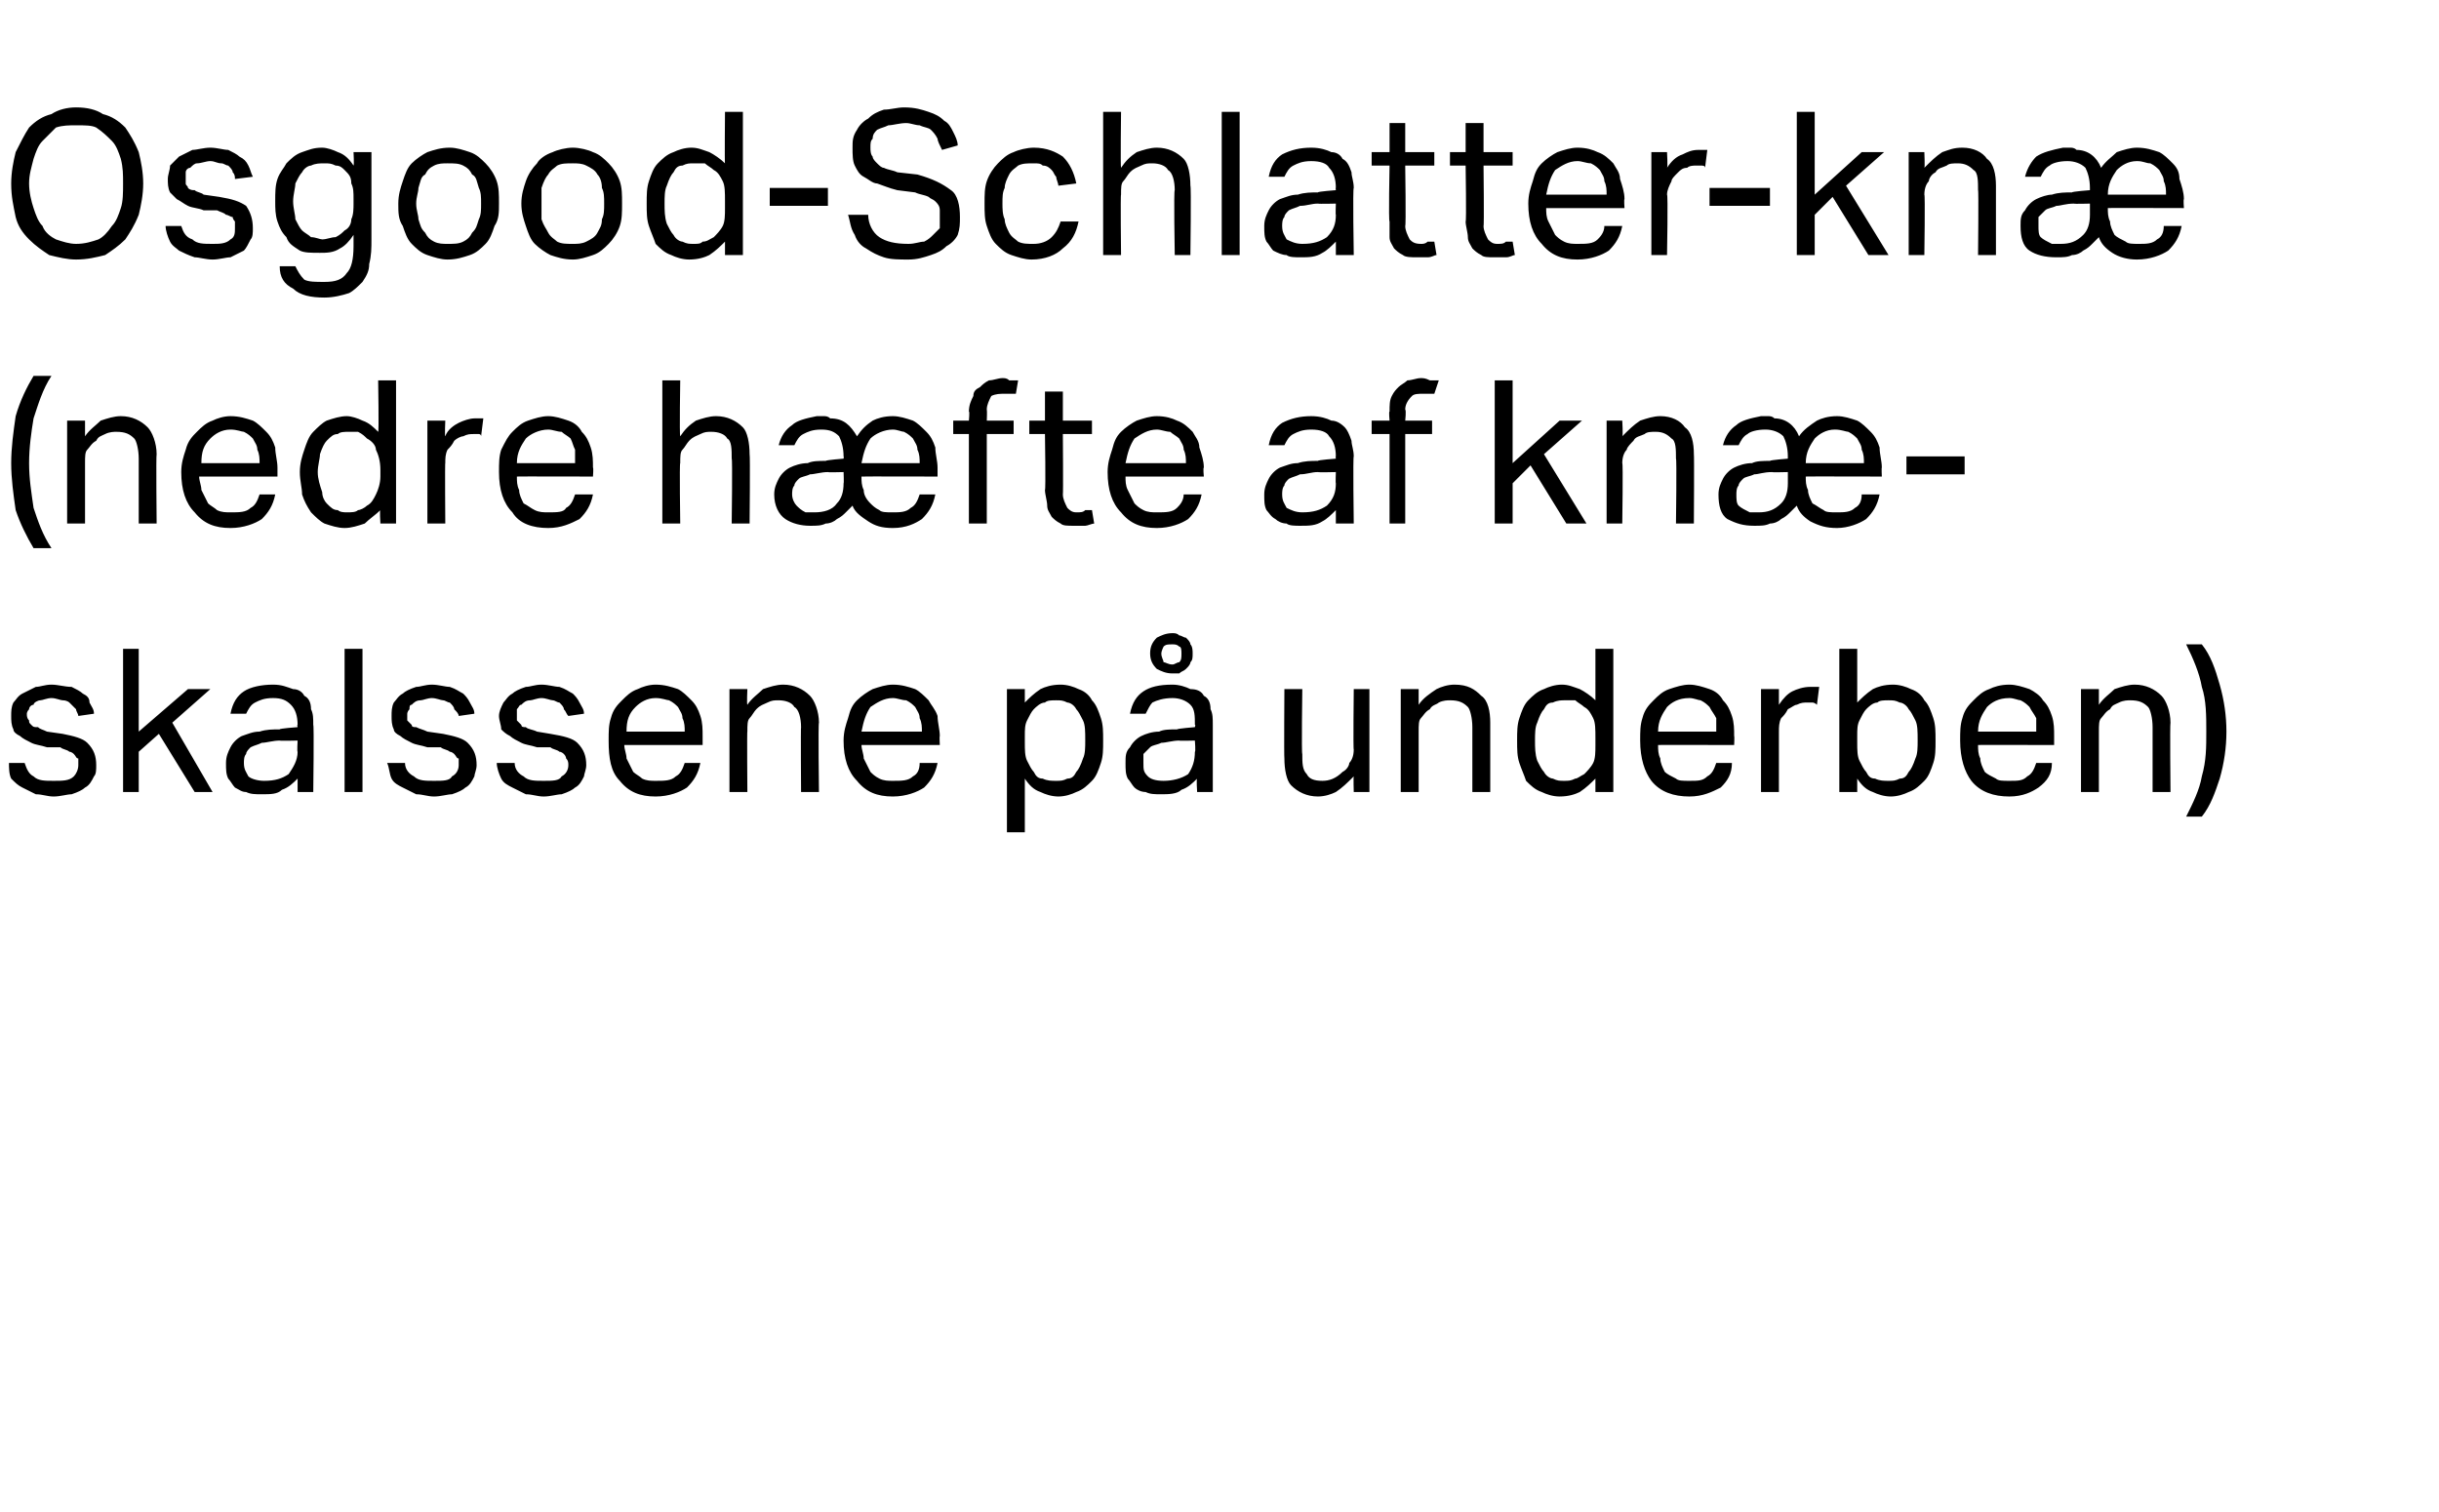 <?xml version="1.0" standalone="no"?><!DOCTYPE svg PUBLIC "-//W3C//DTD SVG 1.1//EN" "http://www.w3.org/Graphics/SVG/1.1/DTD/svg11.dtd"><svg xmlns="http://www.w3.org/2000/svg" version="1.1" width="109px" height="67.6px" viewBox="0 -5 109 67.6" style="top:-5px"><desc>Osgood Schlatter kn (nedre h fte af kn skalssene p underben)</desc><defs/><g id="Polygon304040"><path d="m1.1 29.1c.1.3.2.5.4.6c.2.2.5.2.9.2c.4 0 .7 0 .9-.2c.1-.1.2-.3.2-.5v-.3c-.1 0-.1-.1-.2-.2c0 0-.1-.1-.2-.1c-.1-.1-.3-.1-.4-.2h-.6c-.3-.1-.5-.1-.7-.2c-.2-.1-.4-.2-.5-.3c-.2-.1-.3-.2-.3-.3c-.1-.2-.1-.4-.1-.6c0-.2 0-.4.1-.6c.1-.1.2-.3.4-.4l.6-.3c.2 0 .4-.1.7-.1c.3 0 .6.1.9.1c.2.1.4.2.5.3c.2.1.3.2.3.4c.1.2.2.3.2.5l-.7.1c0-.1-.1-.2-.1-.3l-.3-.3s-.1-.1-.3-.1c-.1 0-.3-.1-.5-.1c-.2 0-.4.1-.5.1c-.1 0-.3.1-.3.2c-.1 0-.2.1-.2.2c-.1.1-.1.2-.1.2c0 .1 0 .2.1.3c0 .1 0 .1.1.2c.1.1.1.1.3.1c.1.1.2.1.4.2l.7.1c.5.1.9.2 1.1.4c.3.3.4.6.4 1c0 .2 0 .4-.1.5c-.1.2-.2.4-.4.5c-.1.1-.3.2-.6.3c-.2 0-.5.1-.8.1c-.3 0-.5-.1-.8-.1l-.6-.3c-.2-.1-.3-.2-.5-.4c-.1-.2-.1-.5-.1-.7h.7zM5.5 24h.7v3.7l2.2-1.9h1l-1.7 1.5l1.8 3.1h-.8l-1.6-2.6l-.9.8v1.8h-.7V24zm7.8 5.8c-.2.2-.4.4-.7.5c-.2.2-.5.2-.9.2c-.3 0-.5 0-.7-.1c-.2 0-.3-.1-.5-.2c-.1-.1-.2-.3-.3-.4c-.1-.2-.1-.4-.1-.7c0-.3.1-.5.2-.7c.1-.2.3-.4.5-.5c.3-.1.5-.2.8-.2c.3-.1.6-.1.9-.1c-.03-.04.8-.1.8-.1c0 0-.03-.14 0-.1c0-.4-.1-.7-.3-.9c-.2-.2-.4-.3-.8-.3c-.4 0-.6.1-.8.2c-.2.1-.3.3-.4.5h-.7c.1-.5.3-.8.6-1c.3-.2.8-.3 1.3-.3c.4 0 .6.1.9.2c.2 0 .4.1.5.3c.2.1.3.3.3.6c.1.2.1.4.1.7c.04 0 0 3 0 3h-.7v-.6zm0-1.7s-.78.02-.8 0c-.3 0-.6.1-.8.1c-.2.1-.3.1-.5.2c-.1.1-.2.2-.2.3c-.1.1-.1.3-.1.4c0 .3.1.4.2.6c.1.1.4.2.7.2c.5 0 .8-.1 1.1-.3c.2-.3.4-.6.4-1c-.03.02 0-.5 0-.5zm2.1-4.1h.8v6.4h-.8V24zm2.7 5.1c0 .3.2.5.4.6c.2.2.5.2.9.2c.4 0 .7 0 .8-.2c.2-.1.3-.3.3-.5v-.3c-.1 0-.1-.1-.2-.2c0 0-.1-.1-.2-.1c-.1-.1-.3-.1-.4-.2h-.6c-.3-.1-.5-.1-.7-.2c-.2-.1-.4-.2-.5-.3c-.2-.1-.3-.2-.3-.3c-.1-.2-.1-.4-.1-.6c0-.2 0-.4.1-.6c.1-.1.2-.3.4-.4c.1-.1.3-.2.6-.3c.2 0 .4-.1.7-.1c.3 0 .6.1.8.1c.3.1.4.2.6.3c.1.1.2.2.3.4c.1.2.2.3.2.5l-.7.1c0-.1-.1-.2-.2-.3c0-.1-.1-.2-.2-.3c-.1 0-.2-.1-.3-.1c-.1 0-.3-.1-.5-.1c-.2 0-.4.1-.5.1c-.2 0-.3.1-.4.2c-.1 0-.1.1-.1.2c-.1.1-.1.2-.1.2v.3l.2.2c0 .1.1.1.2.1c.2.1.3.1.5.2l.7.1c.5.1.9.2 1.1.4c.3.3.4.6.4 1c0 .2-.1.4-.1.5c-.1.2-.2.4-.4.5c-.1.1-.3.2-.6.3c-.2 0-.5.1-.8.1c-.3 0-.5-.1-.8-.1l-.6-.3c-.2-.1-.4-.2-.5-.4c-.1-.2-.1-.5-.2-.7h.8zm4.9 0c0 .3.2.5.4.6c.2.2.5.2.9.2c.4 0 .7 0 .8-.2c.2-.1.3-.3.3-.5c0-.1 0-.2-.1-.3c0 0 0-.1-.1-.2c0 0-.1-.1-.2-.1c-.1-.1-.3-.1-.4-.2h-.6c-.3-.1-.5-.1-.7-.2c-.2-.1-.4-.2-.5-.3c-.2-.1-.3-.2-.4-.3c0-.2-.1-.4-.1-.6c0-.2.1-.4.2-.6c.1-.1.2-.3.4-.4c.1-.1.3-.2.6-.3c.2 0 .4-.1.7-.1c.3 0 .6.1.8.1c.3.1.4.2.6.3c.1.1.2.2.3.4c.1.2.2.3.2.5l-.7.1c-.1-.1-.1-.2-.2-.3c0-.1-.1-.2-.2-.3c-.1 0-.2-.1-.3-.1c-.1 0-.3-.1-.5-.1c-.2 0-.4.1-.5.1c-.2 0-.3.1-.4.2c-.1 0-.1.1-.2.2v.5l.2.2c0 .1.1.1.2.1c.1.1.3.1.5.2l.6.1c.6.1 1 .2 1.2.4c.3.3.4.6.4 1c0 .2-.1.4-.1.5c-.1.2-.2.4-.4.5c-.1.1-.3.2-.6.3c-.2 0-.5.1-.8.1c-.3 0-.5-.1-.8-.1l-.6-.3c-.2-.1-.4-.2-.5-.4c-.1-.2-.2-.5-.2-.7h.8zm8.3 0c-.1.5-.3.8-.6 1.1c-.3.2-.8.4-1.4.4c-.7 0-1.2-.2-1.6-.7c-.4-.4-.5-1-.5-1.8c0-.4 0-.7.1-1c.1-.4.3-.6.5-.8c.2-.2.4-.4.7-.5c.2-.1.5-.2.8-.2c.4 0 .7.1 1 .2c.2.1.4.3.6.5c.2.2.3.4.4.7c.1.3.1.6.1.9v.4h-3.5c0 .2.1.4.1.6l.3.6c.1.1.3.2.4.3c.2.1.4.1.6.1c.4 0 .7 0 .9-.2c.2-.1.3-.3.4-.6h.7zm-.7-1.4c0-.2 0-.4-.1-.6c0-.2-.1-.3-.2-.5c-.1-.1-.2-.2-.4-.3c-.1 0-.3-.1-.6-.1c-.4 0-.7.2-.9.4c-.3.3-.4.6-.4 1.1h2.6zm2-1.9h.8s-.03.68 0 .7c.2-.3.5-.5.7-.7c.3-.1.6-.2.9-.2c.5 0 .9.2 1.2.5c.2.2.4.7.4 1.2c-.04.03 0 3.1 0 3.1h-.8s-.02-2.92 0-2.9c0-.4-.1-.8-.3-.9c-.1-.2-.4-.3-.7-.3c-.2 0-.3 0-.5.1c-.2.1-.3.1-.5.3c-.1.1-.2.3-.3.4c-.1.1-.1.3-.1.6c-.02-.03 0 2.7 0 2.7h-.8v-4.6zm9.3 3.3c-.1.5-.3.8-.6 1.1c-.3.2-.8.4-1.4.4c-.7 0-1.2-.2-1.6-.7c-.4-.4-.6-1-.6-1.8c0-.4.1-.7.2-1c.1-.4.2-.6.4-.8c.2-.2.5-.4.7-.5c.3-.1.6-.2.9-.2c.4 0 .7.1 1 .2c.2.1.4.3.6.5c.1.2.3.4.4.7c0 .3.1.6.1.9c-.02 0 0 .4 0 .4h-3.5c0 .2.1.4.1.6l.3.6c.1.1.2.2.4.3c.2.1.4.1.6.1c.4 0 .7 0 .9-.2c.2-.1.3-.3.3-.6h.8zm-.7-1.4c0-.2 0-.4-.1-.6c0-.2-.1-.3-.2-.5c-.1-.1-.2-.2-.4-.3c-.2 0-.4-.1-.6-.1c-.4 0-.7.2-1 .4c-.2.3-.3.6-.4 1.1h2.7zm3.8-1.9h.8v.6c.2-.2.4-.4.7-.6c.2-.1.5-.2.9-.2c.3 0 .6.1.8.2c.3.1.5.3.6.5c.2.2.3.5.4.8c.1.3.1.6.1 1c0 .4 0 .7-.1 1c-.1.3-.2.6-.4.8c-.2.2-.4.4-.7.5c-.2.1-.5.2-.8.2c-.3 0-.6-.1-.8-.2c-.3-.1-.5-.3-.7-.6v2.4h-.8v-6.4zm.8 2.4c0 .3 0 .6.1.8c.1.2.2.4.3.5c.1.2.2.3.4.3c.2.1.4.1.6.1c.2 0 .3 0 .5-.1c.2 0 .3-.1.4-.3c.1-.1.2-.3.3-.6c.1-.2.1-.5.1-.8c0-.4 0-.7-.1-.9c-.1-.2-.2-.4-.3-.5c-.1-.2-.3-.3-.4-.3c-.2-.1-.3-.1-.5-.1c-.2 0-.4 0-.5.1c-.2 0-.4.2-.5.3c-.1.1-.2.3-.3.5c-.1.2-.1.4-.1.7v.3zm7.7 1.6c-.2.2-.4.4-.7.5c-.2.2-.6.2-.9.2c-.3 0-.5 0-.7-.1c-.2 0-.4-.1-.5-.2c-.1-.1-.2-.3-.3-.4c-.1-.2-.1-.4-.1-.7c0-.3 0-.5.2-.7c.1-.2.3-.4.5-.5c.2-.1.5-.2.8-.2c.2-.1.5-.1.8-.1c.04-.04.8-.1.8-.1c0 0 .04-.14 0-.1c0-.4 0-.7-.2-.9c-.2-.2-.5-.3-.8-.3c-.4 0-.7.1-.9.2c-.1.1-.2.3-.3.5h-.7c.1-.5.3-.8.6-1c.3-.2.7-.3 1.3-.3c.3 0 .6.1.8.2c.3 0 .5.1.6.3c.2.1.3.3.3.6c.1.2.1.4.1.7v3h-.7s-.04-.61 0-.6zm-.1-1.7s-.71.02-.7 0c-.3 0-.6.1-.8.1c-.2.1-.4.1-.5.2l-.3.3v.4c0 .3 0 .4.2.6c.1.1.3.2.7.2c.4 0 .8-.1 1.1-.3c.2-.3.3-.6.3-1c.04.02 0-.5 0-.5zm-2-3.9c0-.3.1-.5.3-.7c.2-.1.4-.2.7-.2c.1 0 .2 0 .3.1c.1 0 .2.1.3.1c.1.1.2.2.2.3c.1.1.1.3.1.4c0 .2 0 .3-.1.4c0 .1-.1.2-.2.3c-.1.1-.2.1-.3.2h-.3c-.3 0-.5-.1-.7-.2c-.2-.2-.3-.4-.3-.7zm1 .5c.1 0 .2-.1.3-.1c.1-.1.1-.2.1-.4c0-.1 0-.3-.1-.3c-.1-.1-.2-.1-.3-.1c-.2 0-.3 0-.4.1c0 0-.1.2-.1.3c0 .2.1.3.1.4c.1 0 .2.1.4.1zm5 1.1h.8s-.04 2.91 0 2.9c0 .4 0 .7.2.9c.1.2.3.3.7.3c.3 0 .6-.1.9-.4c.2-.1.3-.3.3-.4c.1-.1.2-.3.2-.6c-.03.03 0-2.7 0-2.7h.7v4.6h-.7s-.02-.69 0-.7c-.3.3-.5.5-.8.7c-.2.1-.5.2-.8.2c-.5 0-.9-.2-1.2-.5c-.2-.2-.3-.7-.3-1.2c-.02-.04 0-3.1 0-3.1zm5.2 0h.8v.7c.2-.3.5-.5.8-.7c.2-.1.5-.2.8-.2c.6 0 .9.2 1.2.5c.3.2.4.7.4 1.2v3.1h-.8v-2.9c0-.4-.1-.8-.2-.9c-.2-.2-.4-.3-.8-.3c-.1 0-.3 0-.5.1c-.1.1-.3.1-.4.3c-.2.1-.3.3-.4.4c-.1.1-.1.3-.1.6v2.7h-.8v-4.6zm8.7 4c-.2.2-.4.4-.7.6c-.2.1-.5.2-.9.2c-.3 0-.6-.1-.8-.2c-.3-.1-.5-.3-.7-.5c-.1-.3-.2-.5-.3-.8c-.1-.3-.1-.6-.1-1c0-.4 0-.7.1-1c.1-.3.2-.6.4-.8c.2-.2.4-.4.7-.5c.2-.1.5-.2.8-.2c.3 0 .5.1.8.2c.2.1.5.3.7.5V24h.8v6.4h-.8v-.6zm0-1.8c0-.4 0-.7-.1-.9c-.1-.2-.2-.4-.4-.5c-.1-.1-.3-.2-.4-.3h-.5c-.1 0-.3 0-.5.1c-.2 0-.3.1-.4.3c-.1.1-.2.3-.3.6c-.1.2-.1.5-.1.8c0 .3 0 .6.1.9c.1.2.2.4.3.5c.1.2.3.3.4.3c.2.1.3.1.5.1c.2 0 .3 0 .5-.1c.1 0 .2-.1.4-.2c.1-.1.3-.3.4-.5c.1-.2.1-.5.1-.8v-.3zm6.1 1.1c0 .5-.2.8-.5 1.1c-.4.2-.8.4-1.4.4c-.7 0-1.3-.2-1.7-.7c-.3-.4-.5-1-.5-1.8c0-.4 0-.7.1-1c.1-.4.3-.6.5-.8c.2-.2.4-.4.7-.5c.3-.1.6-.2.9-.2c.3 0 .6.1.9.2c.3.1.5.3.6.5c.2.2.3.4.4.7c.1.3.1.6.1.9c.02 0 0 .4 0 .4c0 0-3.43-.01-3.4 0c0 .2 0 .4.1.6c0 .2.1.4.2.6c.1.1.3.2.5.3c.1.1.3.1.6.1c.4 0 .6 0 .8-.2c.2-.1.3-.3.4-.6h.7zm-.7-1.4v-.6c-.1-.2-.2-.3-.3-.5c-.1-.1-.2-.2-.4-.3c-.1 0-.3-.1-.5-.1c-.5 0-.8.2-1 .4c-.2.3-.4.6-.4 1.1h2.6zm2-1.9h.8v.7c.2-.3.4-.5.6-.6c.2-.1.5-.2.8-.2h.4l-.1.8c-.1-.1-.2-.1-.2-.1h-.2c-.2 0-.3 0-.5.1c-.1 0-.2.1-.4.2c-.1.2-.2.3-.3.4c-.1.2-.1.4-.1.6v2.7h-.8v-4.6zm3.5-1.8h.8v2.4c.2-.2.4-.4.7-.6c.2-.1.5-.2.9-.2c.3 0 .6.1.8.2c.3.1.5.3.6.5c.2.2.3.5.4.8c.1.3.1.6.1 1c0 .4 0 .7-.1 1c-.1.3-.2.6-.4.8c-.2.2-.4.4-.7.5c-.2.1-.5.2-.8.2c-.3 0-.6-.1-.8-.2c-.3-.1-.5-.3-.7-.6v.6h-.8V24zm.8 4.2c0 .3 0 .6.1.8c.1.2.2.4.3.5c.1.2.2.3.4.3c.2.1.4.1.6.1c.2 0 .3 0 .5-.1c.2 0 .3-.1.4-.3c.1-.1.2-.3.3-.6c.1-.2.1-.5.1-.8c0-.4 0-.7-.1-.9c-.1-.2-.2-.4-.3-.5c-.1-.2-.3-.3-.4-.3c-.2-.1-.3-.1-.5-.1c-.2 0-.4 0-.5.1c-.2 0-.4.2-.5.3c-.1.1-.2.3-.3.5c-.1.2-.1.4-.1.7v.3zm8.7.9c0 .5-.2.8-.6 1.1c-.3.2-.7.4-1.3.4c-.7 0-1.3-.2-1.7-.7c-.3-.4-.5-1-.5-1.8c0-.4 0-.7.1-1c.1-.4.3-.6.5-.8c.2-.2.4-.4.7-.5c.2-.1.5-.2.9-.2c.3 0 .6.1.9.2c.2.1.5.3.6.5c.2.2.3.4.4.7c.1.3.1.6.1.9v.4s-3.44-.01-3.4 0c0 .2 0 .4.1.6c0 .2.1.4.2.6c.1.1.3.2.5.3c.1.1.3.1.6.1c.4 0 .6 0 .8-.2c.2-.1.3-.3.4-.6h.7zm-.7-1.4v-.6c-.1-.2-.2-.3-.3-.5c-.1-.1-.2-.2-.4-.3c-.1 0-.3-.1-.5-.1c-.5 0-.8.2-1 .4c-.2.3-.4.6-.4 1.1h2.6zm2-1.9h.8v.7c.2-.3.5-.5.7-.7c.3-.1.6-.2.9-.2c.5 0 .9.2 1.2.5c.2.2.4.7.4 1.2c-.03.03 0 3.1 0 3.1h-.8v-2.9c0-.4-.1-.8-.2-.9c-.2-.2-.4-.3-.8-.3c-.1 0-.3 0-.5.1c-.2.1-.3.1-.4.3c-.2.1-.3.3-.4.4c-.1.1-.1.3-.1.6v2.7h-.8v-4.6zm4.7 5.7c.3-.6.6-1.2.7-1.8c.2-.7.2-1.3.2-2c0-.7 0-1.4-.2-2c-.1-.6-.4-1.3-.7-1.9h.7c.4.5.6 1.1.8 1.8c.2.7.3 1.4.3 2.1c0 .7-.1 1.4-.3 2.1c-.2.6-.4 1.2-.8 1.7h-.7z" stroke="none" fill="#000"/></g><g id="Polygon304039"><path d="m1.5 19.5c-.3-.5-.6-1.1-.8-1.7c-.1-.7-.2-1.4-.2-2.1c0-.7.1-1.4.2-2.1c.2-.7.5-1.3.8-1.8h.8c-.4.6-.6 1.3-.8 1.9c-.1.6-.2 1.3-.2 2c0 .7.1 1.3.2 2c.2.6.4 1.2.8 1.8h-.8zM3 13.8h.8v.7c.2-.3.5-.5.7-.7c.3-.1.6-.2.9-.2c.5 0 .9.2 1.2.5c.2.2.4.7.4 1.2c-.03.03 0 3.1 0 3.1h-.8v-2.9c0-.4-.1-.8-.2-.9c-.2-.2-.4-.3-.8-.3c-.1 0-.3 0-.5.1c-.2.1-.3.1-.4.3c-.2.1-.3.3-.4.4c-.1.1-.1.3-.1.6v2.7h-.8v-4.6zm9.3 3.3c-.1.5-.3.8-.6 1.1c-.3.2-.8.4-1.4.4c-.7 0-1.2-.2-1.6-.7c-.4-.4-.6-1-.6-1.8c0-.4.1-.7.2-1c.1-.4.3-.6.5-.8c.2-.2.4-.4.7-.5c.2-.1.5-.2.8-.2c.4 0 .7.1 1 .2c.2.1.4.3.6.5c.2.2.3.4.4.7c0 .3.1.6.1.9v.4H8.9c0 .2.1.4.1.6l.3.6c.1.1.3.2.4.3c.2.1.4.1.6.1c.4 0 .7 0 .9-.2c.2-.1.3-.3.4-.6h.7zm-.7-1.4c0-.2 0-.4-.1-.6c0-.2-.1-.3-.2-.5c-.1-.1-.2-.2-.4-.3c-.1 0-.3-.1-.6-.1c-.4 0-.7.2-.9.4c-.3.3-.4.6-.4 1.1h2.6zm5.4 2.1c-.2.2-.5.4-.7.6c-.3.1-.6.2-.9.2c-.3 0-.6-.1-.9-.2c-.2-.1-.4-.3-.6-.5c-.2-.3-.3-.5-.4-.8c0-.3-.1-.6-.1-1c0-.4.1-.7.2-1c.1-.3.2-.6.4-.8c.2-.2.4-.4.6-.5c.3-.1.6-.2.9-.2c.2 0 .5.1.7.2c.3.1.5.3.7.5c.04.04 0-2.3 0-2.3h.8v6.4h-.7s-.04-.64 0-.6zm0-1.8c0-.4-.1-.7-.2-.9c0-.2-.2-.4-.4-.5c-.1-.1-.2-.2-.4-.3h-.4c-.2 0-.4 0-.5.1c-.2 0-.3.1-.5.3c-.1.1-.2.3-.3.6c0 .2-.1.5-.1.8c0 .3.1.6.2.9c0 .2.1.4.2.5c.2.2.3.3.5.3c.1.1.3.1.4.1c.2 0 .4 0 .5-.1c.1 0 .3-.1.4-.2c.2-.1.3-.3.4-.5c.1-.2.2-.5.2-.8v-.3zm2.1-2.2h.8s-.03.69 0 .7c.1-.3.4-.5.6-.6c.2-.1.5-.2.7-.2h.4l-.1.8c0-.1-.1-.1-.1-.1h-.2c-.2 0-.3 0-.5.1c-.1 0-.3.1-.4.2c-.1.2-.2.3-.3.4c-.1.2-.1.4-.1.6c-.02-.04 0 2.7 0 2.7h-.8v-4.6zm7.4 3.3c-.1.5-.3.8-.6 1.1c-.4.2-.8.4-1.4.4c-.7 0-1.3-.2-1.6-.7c-.4-.4-.6-1-.6-1.8c0-.4 0-.7.1-1c.2-.4.3-.6.5-.8c.2-.2.4-.4.7-.5c.3-.1.6-.2.9-.2c.3 0 .6.1.9.2c.3.1.5.3.6.5c.2.2.3.4.4.7c.1.3.1.6.1.9c.03 0 0 .4 0 .4c0 0-3.42-.01-3.4 0c0 .2 0 .4.1.6c0 .2.1.4.2.6c.2.1.3.2.5.3c.2.1.4.1.6.1c.4 0 .7 0 .8-.2c.2-.1.3-.3.4-.6h.8zm-.8-1.4v-.6c-.1-.2-.1-.3-.2-.5c-.1-.1-.3-.2-.4-.3c-.2 0-.4-.1-.6-.1c-.4 0-.8.2-1 .4c-.2.3-.4.6-.4 1.1h2.6zm3.9-3.7h.8s-.04 2.47 0 2.5c.2-.3.4-.5.7-.7c.3-.1.6-.2.9-.2c.5 0 .9.2 1.2.5c.2.2.3.7.3 1.2c.03.03 0 3.1 0 3.1h-.8s.04-2.92 0-2.9c0-.4 0-.8-.2-.9c-.1-.2-.4-.3-.7-.3c-.2 0-.3 0-.5.1c-.2.1-.3.1-.5.3c-.1.1-.2.3-.3.4c-.1.1-.1.3-.1.6c-.04-.03 0 2.7 0 2.7h-.8V12zm5.2 2.9c.1-.4.3-.7.6-.9c.2-.2.6-.3 1.1-.4h.3c.1 0 .2 0 .3.1c.6 0 .9.3 1.2.8c.2-.3.4-.5.7-.7c.2-.1.5-.2.9-.2c.3 0 .6.1.9.2c.2.1.4.3.6.5c.2.2.3.4.4.7c0 .3.1.6.1.9v.4s-3.41-.01-3.4 0c0 .2 0 .4.1.6c0 .2.1.4.3.6c.1.1.2.2.4.3c.1.1.3.1.6.1c.3 0 .6 0 .8-.2c.2-.1.3-.3.4-.6h.7c-.1.5-.3.8-.6 1.1c-.3.2-.7.4-1.3.4c-.5 0-.8-.1-1.1-.3c-.3-.2-.6-.4-.7-.7l-.3.3c-.1.1-.2.2-.4.3c-.1.1-.3.2-.5.2c-.2.1-.4.1-.7.1c-.4 0-.8-.1-1.1-.3c-.3-.2-.5-.6-.5-1.1c0-.3.1-.5.2-.7c.1-.2.3-.4.5-.5c.2-.1.5-.2.8-.2c.2-.1.5-.1.8-.1c.02-.04.8-.1.8-.1c0 0 .02-.1 0-.1c0-.4-.1-.7-.2-.9c-.2-.2-.4-.3-.8-.3c-.4 0-.6.1-.8.2c-.2.1-.3.3-.4.5h-.7zm2.9 1.2s-.72.02-.7 0c-.3 0-.6.1-.8.1c-.2.1-.4.1-.5.2c-.1.1-.2.2-.2.3c-.1.1-.1.3-.1.4c0 .2.1.4.2.5c.1.1.2.2.4.3h.4c.4 0 .8-.1 1-.4c.2-.2.3-.5.3-.9c.02.02 0-.5 0-.5zm3.4-.4c0-.2 0-.4-.1-.6c0-.2-.1-.3-.2-.5c-.1-.1-.2-.2-.4-.3c-.1 0-.3-.1-.5-.1c-.4 0-.8.2-1 .4c-.2.3-.3.6-.4 1.1h2.6zm2.2-1.3h-.7v-.6h.7s.04-.43 0-.4c0-.3.1-.5.2-.7c0-.2.1-.3.3-.4c.1-.1.2-.2.4-.3c.2 0 .4-.1.6-.1c.1 0 .2 0 .3.1h.4l-.1.6h-.5c-.2 0-.4 0-.6.1c-.1.2-.2.4-.2.6c.02.05 0 .5 0 .5h1.2v.6h-1.2v4h-.8v-4zm3.4 0h-.7v-.6h.7v-1.3h.8v1.3h1.3v.6h-1.3s.02 2.72 0 2.7c0 .2.1.4.2.6c.1.1.2.2.4.2c.2 0 .3 0 .4-.1h.3l.1.6c-.1 0-.3.1-.4.1h-.5c-.3 0-.5 0-.6-.1c-.2-.1-.3-.2-.4-.3c-.1-.2-.2-.3-.2-.5c0-.2-.1-.5-.1-.7c.04.01 0-2.5 0-2.5zm7 2.7c-.1.5-.3.8-.6 1.1c-.3.2-.8.4-1.4.4c-.7 0-1.2-.2-1.6-.7c-.4-.4-.6-1-.6-1.8c0-.4.1-.7.2-1c.1-.4.2-.6.4-.8c.2-.2.5-.4.7-.5c.3-.1.6-.2.9-.2c.4 0 .7.1.9.2c.3.1.5.3.7.5c.1.2.3.4.3.7c.1.3.2.6.2.9c-.04 0 0 .4 0 .4h-3.5c0 .2 0 .4.1.6l.3.6c.1.1.2.2.4.3c.2.1.4.1.6.1c.4 0 .7 0 .9-.2c.1-.1.3-.3.3-.6h.8zm-.7-1.4c0-.2 0-.4-.1-.6c0-.2-.1-.3-.2-.5c-.1-.1-.3-.2-.4-.3c-.2 0-.4-.1-.6-.1c-.4 0-.7.2-1 .4c-.2.3-.3.6-.4 1.1h2.7zm6.7 2.1c-.2.2-.4.4-.6.5c-.3.2-.6.2-1 .2c-.2 0-.5 0-.6-.1c-.2 0-.4-.1-.5-.2c-.2-.1-.3-.3-.4-.4c-.1-.2-.1-.4-.1-.7c0-.3.1-.5.2-.7c.1-.2.3-.4.5-.5c.3-.1.5-.2.8-.2c.3-.1.6-.1.9-.1c-.02-.04.8-.1.8-.1c0 0-.02-.14 0-.1c0-.4-.1-.7-.3-.9c-.1-.2-.4-.3-.8-.3c-.4 0-.6.1-.8.2c-.2.1-.3.3-.4.5h-.7c.1-.5.3-.8.6-1c.4-.2.8-.3 1.3-.3c.4 0 .7.1.9.2c.2 0 .4.1.6.3c.1.1.2.3.3.6c0 .2.1.4.1.7c-.04 0 0 3 0 3h-.8v-.6zm0-1.7s-.77.02-.8 0c-.3 0-.5.1-.8.1c-.2.1-.3.1-.5.2c-.1.1-.2.2-.2.3c-.1.1-.1.3-.1.4c0 .3.1.4.2.6c.2.1.4.2.7.2c.5 0 .8-.1 1.1-.3c.3-.3.4-.6.4-1c-.02.02 0-.5 0-.5zm2.4-1.7h-.8v-.6h.8s-.04-.43 0-.4c0-.3 0-.5.1-.7c.1-.2.2-.3.3-.4c.1-.1.3-.2.4-.3c.2 0 .4-.1.6-.1c.1 0 .2 0 .4.1h.4l-.2.6h-.5c-.2 0-.4 0-.5.1c-.2.2-.3.4-.3.6c.05.05 0 .5 0 .5h1.2v.6h-1.2v4h-.7v-4zm4.7-2.4h.8v3.7l2.1-1.9h1L69 15.3l1.9 3.1h-.9l-1.6-2.6l-.8.8v1.8h-.8V12zm5 1.8h.7s.04.68 0 .7c.3-.3.5-.5.8-.7c.3-.1.6-.2.9-.2c.5 0 .9.2 1.1.5c.3.2.4.7.4 1.2c.02.03 0 3.1 0 3.1h-.8s.04-2.92 0-2.9c0-.4 0-.8-.2-.9c-.2-.2-.4-.3-.7-.3c-.2 0-.4 0-.5.1c-.2.1-.4.1-.5.3c-.1.1-.3.3-.3.4c-.1.1-.2.3-.2.6c.04-.03 0 2.7 0 2.7h-.7v-4.6zm5.2 1.1c.1-.4.3-.7.6-.9c.2-.2.6-.3 1.1-.4h.3c.1 0 .2 0 .3.1c.5 0 .9.3 1.1.8c.2-.3.5-.5.8-.7c.2-.1.5-.2.9-.2c.3 0 .6.1.9.2c.2.1.4.3.6.5c.2.2.3.4.4.7c0 .3.1.6.1.9c-.02 0 0 .4 0 .4c0 0-3.43-.01-3.4 0c0 .2 0 .4.1.6c0 .2.1.4.2.6c.2.1.3.2.5.3c.1.1.3.1.6.1c.3 0 .6 0 .8-.2c.2-.1.3-.3.3-.6h.8c-.1.5-.3.8-.6 1.1c-.3.2-.8.4-1.3.4c-.5 0-.8-.1-1.2-.3c-.3-.2-.5-.4-.6-.7l-.3.3c-.1.1-.2.2-.4.3c-.1.1-.3.2-.5.2c-.2.1-.4.1-.7.1c-.5 0-.8-.1-1.2-.3c-.3-.2-.4-.6-.4-1.1c0-.3.1-.5.2-.7c.1-.2.3-.4.5-.5c.2-.1.5-.2.8-.2c.2-.1.5-.1.8-.1c.01-.04.8-.1.8-.1v-.1c0-.4-.1-.7-.2-.9c-.2-.2-.5-.3-.8-.3c-.4 0-.7.1-.8.2c-.2.1-.3.3-.4.5h-.7zm2.9 1.2s-.74.02-.7 0c-.4 0-.6.1-.8.1c-.2.1-.4.1-.5.2c-.1.1-.2.2-.2.3c-.1.1-.1.3-.1.4c0 .2 0 .4.1.5c.1.1.3.2.5.3h.4c.4 0 .7-.1 1-.4c.2-.2.3-.5.3-.9v-.5zm3.4-.4c0-.2 0-.4-.1-.6c0-.2-.1-.3-.2-.5c-.1-.1-.2-.2-.4-.3c-.1 0-.3-.1-.6-.1c-.4 0-.7.2-.9.4c-.2.3-.4.6-.4 1.1h2.6zm1.9-.3h2.6v.8h-2.6v-.8z" stroke="none" fill="#000"/></g><g id="Polygon304038"><path d="m3.4 6.6c-.4 0-.8-.1-1.2-.2c-.3-.2-.6-.4-.9-.7c-.3-.3-.5-.6-.6-1c-.1-.5-.2-.9-.2-1.5c0-.5.1-1 .2-1.4c.2-.4.4-.8.6-1.1c.3-.3.6-.5 1-.6c.3-.2.7-.3 1.1-.3c.5 0 .9.1 1.2.3c.4.1.7.3 1 .6c.2.3.4.6.6 1.1c.1.4.2.9.2 1.4c0 .5-.1 1-.2 1.4c-.2.5-.4.8-.6 1.1c-.3.3-.6.5-.9.7c-.4.1-.8.2-1.3.2zm0-.7c.4 0 .7-.1 1-.2c.2-.1.4-.3.6-.6c.2-.2.3-.5.4-.8c.1-.3.1-.7.1-1.1c0-.4 0-.7-.1-1.1c-.1-.3-.2-.6-.4-.8c-.2-.2-.4-.4-.7-.6c-.2-.1-.5-.1-.9-.1c-.3 0-.6 0-.9.1l-.6.6c-.2.2-.3.5-.4.8c-.1.4-.2.7-.2 1.1c0 .4.1.8.2 1.1c.1.3.2.6.4.8c.1.3.4.5.6.6c.3.1.6.2.9.2zm4.7-.8c.1.3.2.5.5.6c.2.2.5.2.9.2c.3 0 .6 0 .8-.2c.2-.1.2-.3.2-.5v-.3s-.1-.1-.1-.2c-.1 0-.2-.1-.3-.1c-.1-.1-.2-.1-.4-.2h-.6c-.2-.1-.5-.1-.7-.2c-.2-.1-.3-.2-.5-.3l-.3-.3c-.1-.2-.1-.4-.1-.6c0-.2.1-.4.1-.6L8 2l.6-.3c.2 0 .5-.1.8-.1c.3 0 .6.1.8.1c.2.1.4.2.5.3c.2.1.3.2.4.4c.1.2.1.3.2.5l-.8.1c0-.1 0-.2-.1-.3c0-.1-.1-.2-.2-.3c-.1 0-.2-.1-.3-.1c-.2 0-.3-.1-.5-.1c-.2 0-.4.1-.6.1c-.1 0-.2.1-.3.2c-.1 0-.2.1-.2.2v.5c0 .1.1.1.1.2c.1.1.2.1.3.1c.1.1.3.1.4.2l.7.1c.6.1.9.2 1.2.4c.2.3.3.6.3 1c0 .2 0 .4-.1.5c-.1.2-.2.4-.3.5l-.6.3c-.2 0-.5.1-.8.1c-.3 0-.6-.1-.8-.1c-.3-.1-.5-.2-.7-.3c-.1-.1-.3-.2-.4-.4c-.1-.2-.2-.5-.2-.7h.7zm5.1 1.8c.1.2.2.4.4.6c.2.1.5.1.9.1c.5 0 .8-.1 1-.4c.2-.2.3-.6.3-1.2v-.5c-.2.3-.4.5-.6.6c-.3.2-.6.2-.9.2c-.4 0-.7 0-.9-.1c-.3-.2-.5-.3-.6-.6c-.2-.2-.3-.4-.4-.7c-.1-.3-.1-.6-.1-.9c0-.4 0-.7.1-1c.1-.3.3-.5.4-.7c.2-.2.4-.4.7-.5c.3-.1.5-.2.9-.2c.2 0 .5.1.7.2c.3.1.5.3.7.6c.03-.03 0-.6 0-.6h.8v3.9c0 .4 0 .7-.1 1.1c0 .3-.1.5-.3.8c-.2.2-.4.4-.6.5c-.3.1-.7.2-1.1.2c-.6 0-1.1-.1-1.4-.4c-.4-.2-.6-.5-.6-1h.7zm2.6-3c0-.3 0-.5-.1-.7c0-.3-.1-.4-.3-.6c-.1-.1-.2-.2-.4-.2c-.2-.1-.3-.1-.5-.1c-.2 0-.4 0-.6.1c-.1 0-.3.1-.4.3c-.1.1-.2.3-.3.5c0 .2-.1.5-.1.8c0 .3.1.6.1.8c.1.2.2.4.3.5c.1.1.3.2.4.3c.2 0 .4.1.5.1c.2 0 .4-.1.6-.1c.2-.1.3-.2.4-.3c.2-.1.3-.3.3-.5c.1-.2.1-.5.1-.7v-.2zM20 6.6c-.3 0-.6-.1-.9-.2c-.3-.1-.5-.3-.7-.5c-.2-.2-.3-.5-.4-.8c-.2-.3-.2-.6-.2-1c0-.4.1-.7.2-1c.1-.3.2-.6.4-.8c.2-.2.5-.4.7-.5c.3-.1.6-.2 1-.2c.3 0 .6.1.9.2c.3.1.5.3.7.5c.2.2.4.5.5.8c.1.3.1.6.1 1c0 .4 0 .7-.2 1c-.1.3-.2.6-.4.8c-.2.2-.4.4-.7.5c-.3.1-.6.2-1 .2zm0-.7c.3 0 .5 0 .7-.1c.2-.1.3-.2.4-.4c.2-.2.2-.3.3-.6c.1-.2.1-.4.1-.7c0-.3 0-.5-.1-.7c-.1-.3-.1-.5-.3-.6c-.1-.2-.2-.3-.4-.4c-.2-.1-.4-.1-.7-.1c-.2 0-.4 0-.6.1c-.2.1-.3.2-.4.4c-.2.1-.2.3-.3.6c0 .2-.1.4-.1.7c0 .3.1.5.1.7c.1.3.1.4.3.6c.1.2.2.3.4.4c.2.1.4.1.6.1zm5.6.7c-.4 0-.7-.1-1-.2c-.2-.1-.5-.3-.7-.5c-.2-.2-.3-.5-.4-.8c-.1-.3-.2-.6-.2-1c0-.4.1-.7.2-1c.1-.3.3-.6.5-.8c.1-.2.4-.4.7-.5c.2-.1.6-.2.9-.2c.3 0 .7.1.9.2c.3.1.5.3.7.5c.2.2.4.5.5.8c.1.3.1.6.1 1c0 .4 0 .7-.1 1c-.1.3-.3.6-.5.8c-.2.2-.4.4-.7.5c-.3.1-.6.2-.9.2zm0-.7c.2 0 .4 0 .6-.1c.2-.1.4-.2.5-.4c.1-.2.2-.3.2-.6c.1-.2.1-.4.1-.7c0-.3 0-.5-.1-.7c0-.3-.1-.5-.2-.6c-.1-.2-.3-.3-.5-.4c-.2-.1-.4-.1-.6-.1c-.3 0-.5 0-.7.1c-.1.1-.3.2-.4.4c-.1.1-.2.3-.3.6v1.4c.1.3.2.4.3.6c.1.2.3.3.4.4c.2.1.4.1.7.1zm6.8-.1c-.2.2-.4.4-.7.6c-.2.1-.5.2-.9.2c-.3 0-.6-.1-.8-.2c-.3-.1-.5-.3-.7-.5c-.1-.3-.2-.5-.3-.8c-.1-.3-.1-.6-.1-1c0-.4 0-.7.1-1c.1-.3.2-.6.4-.8c.2-.2.4-.4.7-.5c.2-.1.5-.2.8-.2c.3 0 .5.1.8.2c.2.1.5.3.7.5c-.02.04 0-2.3 0-2.3h.8v6.4h-.8v-.6zm0-1.8c0-.4 0-.7-.1-.9c-.1-.2-.2-.4-.4-.5c-.1-.1-.3-.2-.4-.3h-.5c-.2 0-.3 0-.5.1c-.2 0-.3.1-.4.3c-.1.1-.2.3-.3.6c-.1.2-.1.5-.1.8c0 .3 0 .6.1.9c.1.2.2.4.3.5c.1.2.3.3.4.3c.2.1.3.1.5.1c.2 0 .3 0 .4-.1c.2 0 .3-.1.5-.2c.1-.1.3-.3.4-.5c.1-.2.1-.5.1-.8v-.3zm2-.6h2.6v.8h-2.6v-.8zm4.4 1.2c0 .4.2.8.5 1c.3.2.7.3 1.3.3c.3 0 .5-.1.7-.1c.2-.1.3-.2.4-.3l.3-.3v-.8c0-.2-.1-.3-.2-.4c-.1-.1-.2-.1-.3-.2c-.2-.1-.4-.1-.6-.2l-.8-.1c-.4-.1-.6-.2-.9-.3c-.2 0-.4-.2-.6-.3c-.2-.1-.3-.3-.4-.5c-.1-.2-.1-.5-.1-.8c0-.3 0-.5.2-.8c.1-.2.3-.4.5-.5c.2-.2.4-.3.7-.4c.3 0 .6-.1.9-.1c.5 0 .8.1 1.1.2c.3.1.5.2.7.4c.2.1.3.3.4.5c.1.2.2.4.2.6l-.7.2c-.1-.2-.2-.4-.2-.5c-.1-.2-.2-.3-.3-.4c-.1-.1-.3-.1-.5-.2c-.2 0-.4-.1-.6-.1c-.3 0-.6.1-.8.1c-.2.1-.3.1-.5.2c-.1.1-.2.2-.2.4c-.1.1-.1.2-.1.4c0 .1 0 .3.1.4c0 .1.1.2.2.3c.1.1.2.2.3.2c.2.1.4.1.6.2l.9.1c.7.2 1.1.4 1.5.7c.3.2.4.7.4 1.2c0 .3 0 .5-.1.8c-.1.2-.3.4-.5.5c-.2.2-.4.3-.7.4c-.3.1-.6.2-1 .2c-.4 0-.8 0-1.1-.1c-.3-.1-.5-.2-.8-.4c-.2-.1-.4-.3-.5-.6c-.2-.3-.2-.6-.3-.9h.9zm9.4.3c-.1.5-.3.9-.7 1.2c-.3.3-.8.5-1.4.5c-.3 0-.6-.1-.9-.2c-.3-.1-.5-.3-.7-.5c-.2-.2-.3-.5-.4-.8c-.1-.3-.1-.6-.1-1c0-.4 0-.7.1-1c.1-.3.3-.6.5-.8c.2-.2.4-.4.7-.5c.2-.1.6-.2.9-.2c.6 0 1 .2 1.3.4c.3.3.5.7.6 1.2l-.8.1c0-.1-.1-.3-.1-.4c-.1-.1-.1-.2-.2-.3c-.1-.1-.2-.2-.4-.2c-.1-.1-.2-.1-.4-.1c-.3 0-.5 0-.7.1c-.1.1-.3.2-.4.4c-.1.2-.2.4-.2.6c-.1.2-.1.4-.1.7c0 .2 0 .5.1.7c0 .2.1.4.2.6c.1.2.3.3.4.4c.2.1.4.1.7.1c.3 0 .6-.1.8-.3c.2-.2.3-.4.4-.7h.8zM49.3 0h.8s-.03 2.47 0 2.5c.2-.3.4-.5.7-.7c.3-.1.6-.2.9-.2c.5 0 .9.2 1.2.5c.2.2.3.7.3 1.2c.04.03 0 3.1 0 3.1h-.7s-.05-2.92 0-2.9c0-.4-.1-.8-.3-.9c-.1-.2-.4-.3-.7-.3c-.2 0-.3 0-.5.1c-.2.1-.3.1-.5.3c-.1.1-.2.3-.3.4c-.1.1-.1.3-.1.6c-.03-.03 0 2.7 0 2.7h-.8V0zm5.3 0h.8v6.4h-.8V0zm5.1 5.8c-.2.2-.4.4-.6.5c-.3.2-.6.2-1 .2c-.2 0-.5 0-.6-.1c-.2 0-.4-.1-.6-.2c-.1-.1-.2-.3-.3-.4c-.1-.2-.1-.4-.1-.7c0-.3.1-.5.2-.7c.1-.2.3-.4.5-.5c.3-.1.5-.2.8-.2c.3-.1.6-.1.9-.1c-.02-.04.8-.1.8-.1c0 0-.02-.14 0-.1c0-.4-.1-.7-.3-.9c-.1-.2-.4-.3-.8-.3c-.4 0-.6.1-.8.2c-.2.1-.3.3-.4.5h-.7c.1-.5.3-.8.6-1c.4-.2.8-.3 1.3-.3c.4 0 .7.1.9.2c.2 0 .4.1.5.3c.2.1.3.3.4.6c0 .2.1.4.1.7c-.05 0 0 3 0 3h-.8v-.6zm0-1.7s-.77.02-.8 0c-.3 0-.5.1-.8.1c-.2.1-.3.1-.5.2c-.1.1-.2.2-.2.3c-.1.1-.1.3-.1.4c0 .3.1.4.2.6c.2.1.4.2.7.2c.5 0 .8-.1 1.1-.3c.3-.3.4-.6.4-1c-.02.02 0-.5 0-.5zm2.4-1.7h-.8v-.6h.8V.5h.7v1.3h1.3v.6h-1.3s.04 2.72 0 2.7c0 .2.1.4.2.6c.1.1.2.2.5.2c.1 0 .2 0 .3-.1h.3l.1.6c-.1 0-.2.1-.4.1h-.5c-.2 0-.5 0-.6-.1c-.2-.1-.3-.2-.4-.3c-.1-.2-.2-.3-.2-.5v-.7c-.05.01 0-2.5 0-2.5zm3.4 0h-.7v-.6h.7V.5h.8v1.3h1.3v.6h-1.3s.03 2.72 0 2.7c0 .2.1.4.2.6c.1.1.2.2.4.2c.2 0 .3 0 .4-.1h.3l.1.6c-.1 0-.2.1-.4.1h-.5c-.3 0-.5 0-.6-.1c-.2-.1-.3-.2-.4-.3c-.1-.2-.2-.3-.2-.5c0-.2-.1-.5-.1-.7c.04.01 0-2.5 0-2.5zm7 2.7c-.1.5-.3.8-.6 1.1c-.3.2-.8.4-1.4.4c-.7 0-1.2-.2-1.6-.7c-.4-.4-.6-1-.6-1.8c0-.4.1-.7.2-1c.1-.4.2-.6.4-.8c.2-.2.5-.4.7-.5c.3-.1.6-.2.9-.2c.4 0 .7.1.9.2c.3.1.5.3.7.5c.1.2.3.4.3.7c.1.3.2.6.2.9c-.03 0 0 .4 0 .4h-3.5c0 .2 0 .4.1.6l.3.6c.1.1.2.2.4.3c.2.1.4.1.6.1c.4 0 .7 0 .9-.2c.1-.1.3-.3.3-.6h.8zm-.7-1.4c0-.2 0-.4-.1-.6c0-.2-.1-.3-.2-.5c-.1-.1-.2-.2-.4-.3c-.2 0-.4-.1-.6-.1c-.4 0-.7.2-1 .4c-.2.3-.3.6-.4 1.1h2.7zm2-1.9h.7s.04.69 0 .7c.2-.3.4-.5.7-.6c.2-.1.4-.2.7-.2h.4l-.1.8c0-.1-.1-.1-.2-.1h-.2c-.1 0-.3 0-.4.1c-.2 0-.3.1-.4.2c-.2.2-.3.3-.3.4c-.1.2-.2.4-.2.6c.05-.04 0 2.7 0 2.7h-.7V1.8zm2.6 1.6h2.7v.8h-2.7v-.8zM80.3 0h.8v3.7l2.1-1.9h1l-1.7 1.5l1.9 3.1h-.9l-1.6-2.6l-.8.8v1.8h-.8V0zm5 1.8h.7s.03.68 0 .7c.3-.3.5-.5.8-.7c.3-.1.5-.2.9-.2c.5 0 .9.2 1.1.5c.3.2.4.7.4 1.2v3.1h-.8s.03-2.92 0-2.9c0-.4 0-.8-.2-.9c-.2-.2-.4-.3-.7-.3c-.2 0-.4 0-.5.1c-.2.1-.4.1-.5.3c-.2.1-.3.3-.3.4c-.1.1-.2.3-.2.6c.04-.03 0 2.7 0 2.7h-.7V1.8zm5.2 1.1c.1-.4.3-.7.5-.9c.3-.2.7-.3 1.2-.4h.3c.1 0 .2 0 .3.1c.5 0 .9.3 1.1.8c.2-.3.5-.5.7-.7c.3-.1.6-.2.9-.2c.4 0 .7.1 1 .2c.2.1.4.3.6.5c.2.2.3.4.3.7c.1.3.2.6.2.9c-.03 0 0 .4 0 .4c0 0-3.44-.01-3.4 0c0 .2 0 .4.1.6c0 .2.1.4.2.6c.1.1.3.2.5.3c.1.1.3.1.6.1c.3 0 .6 0 .8-.2c.2-.1.3-.3.3-.6h.8c-.1.5-.3.8-.6 1.1c-.3.2-.8.4-1.4.4c-.4 0-.8-.1-1.1-.3c-.3-.2-.5-.4-.6-.7l-.3.3c-.1.1-.2.2-.4.3c-.1.1-.3.2-.5.2c-.2.1-.4.1-.7.1c-.5 0-.9-.1-1.2-.3c-.3-.2-.4-.6-.4-1.1c0-.3 0-.5.2-.7c.1-.2.3-.4.5-.5c.2-.1.5-.2.7-.2c.3-.1.6-.1.9-.1c0-.04.8-.1.8-.1v-.1c0-.4-.1-.7-.2-.9c-.2-.2-.5-.3-.8-.3c-.4 0-.7.1-.8.2c-.2.1-.3.3-.4.5h-.7zm2.9 1.2s-.75.02-.7 0c-.4 0-.6.1-.8.1c-.2.1-.4.1-.5.2l-.3.3v.4c0 .2 0 .4.1.5c.1.1.3.2.5.3h.4c.4 0 .7-.1 1-.4c.2-.2.3-.5.3-.9v-.5zm3.4-.4c0-.2 0-.4-.1-.6c0-.2-.1-.3-.2-.5c-.1-.1-.2-.2-.4-.3c-.2 0-.3-.1-.6-.1c-.4 0-.7.2-.9.4c-.2.3-.4.6-.4 1.1h2.6z" stroke="none" fill="#000"/></g></svg>